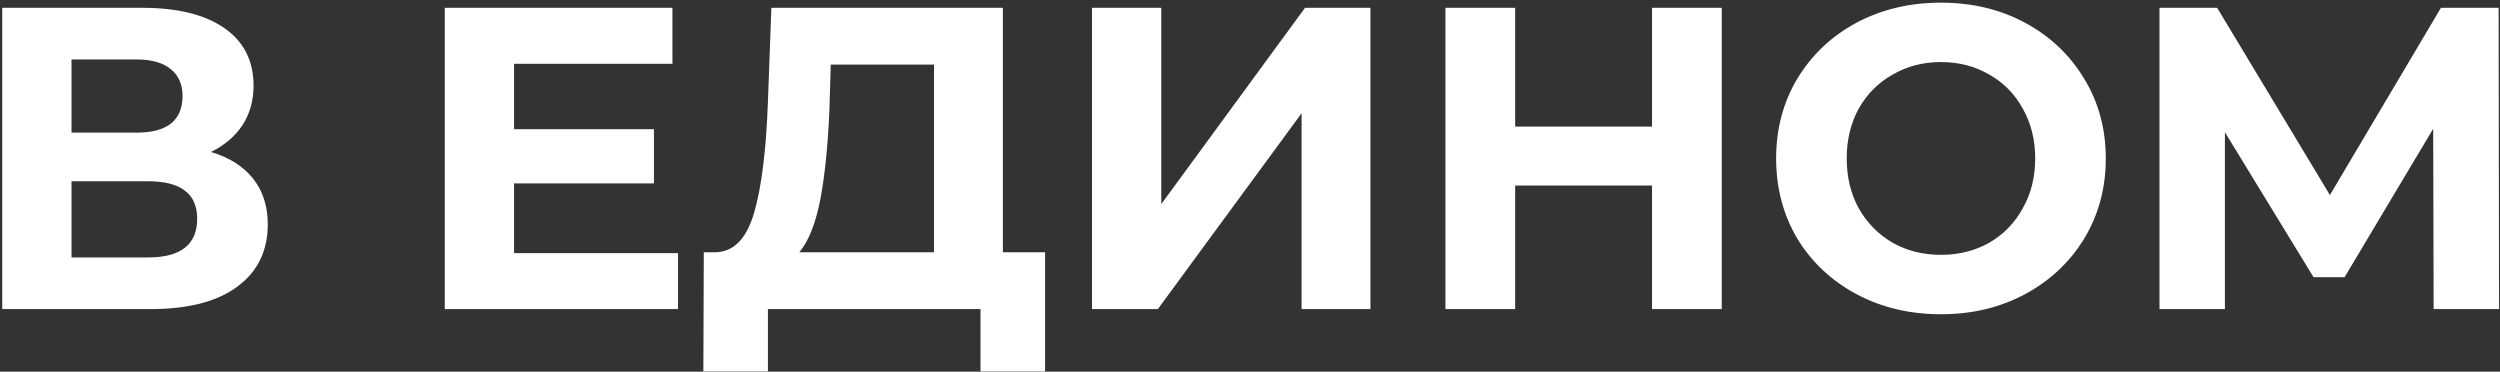 <?xml version="1.0" encoding="UTF-8"?> <svg xmlns="http://www.w3.org/2000/svg" width="639" height="95" viewBox="0 0 639 95" fill="none"><rect x="0" y="0" width="639" height="95" fill="#333333" stroke="none"/> <path d="M53.92 38.85C58.613 40.243 62.207 42.517 64.7 45.67C67.193 48.823 68.44 52.71 68.44 57.33C68.44 64.15 65.837 69.467 60.63 73.28C55.497 77.093 48.127 79 38.52 79H0.57V2H36.43C45.377 2 52.343 3.723 57.33 7.17C62.317 10.617 64.81 15.53 64.81 21.91C64.81 25.723 63.857 29.097 61.95 32.03C60.043 34.89 57.367 37.163 53.92 38.85ZM18.28 33.9H34.89C38.777 33.9 41.71 33.13 43.69 31.59C45.67 29.977 46.66 27.63 46.66 24.55C46.66 21.543 45.633 19.233 43.58 17.62C41.6 16.007 38.703 15.2 34.89 15.2H18.28V33.9ZM37.86 65.8C46.22 65.8 50.4 62.5 50.4 55.9C50.4 49.52 46.22 46.33 37.86 46.33H18.28V65.8H37.86ZM173.305 64.7V79H113.685V2H171.875V16.3H131.395V33.02H167.145V46.88H131.395V64.7H173.305ZM267.119 64.48V94.95H250.619V79H196.279V94.95H179.779L179.889 64.48H182.969C187.589 64.333 190.852 60.96 192.759 54.36C194.666 47.76 195.839 38.337 196.279 26.09L197.159 2H256.339V64.48H267.119ZM212.009 27.74C211.642 36.907 210.872 44.607 209.699 50.84C208.526 57 206.729 61.547 204.309 64.48H238.739V16.52H212.339L212.009 27.74ZM279.115 2H296.825V52.16L333.565 2H350.285V79H332.685V28.95L295.945 79H279.115V2ZM440.077 2V79H422.257V47.43H387.277V79H369.457V2H387.277V32.36H422.257V2H440.077ZM496.109 80.32C488.115 80.32 480.892 78.597 474.439 75.15C468.059 71.703 463.035 66.973 459.369 60.96C455.775 54.873 453.979 48.053 453.979 40.5C453.979 32.947 455.775 26.163 459.369 20.15C463.035 14.063 468.059 9.297 474.439 5.85C480.892 2.403 488.115 0.68 496.109 0.68C504.102 0.68 511.289 2.403 517.669 5.85C524.049 9.297 529.072 14.063 532.739 20.15C536.405 26.163 538.239 32.947 538.239 40.5C538.239 48.053 536.405 54.873 532.739 60.96C529.072 66.973 524.049 71.703 517.669 75.15C511.289 78.597 504.102 80.32 496.109 80.32ZM496.109 65.14C500.655 65.14 504.762 64.113 508.429 62.06C512.095 59.933 514.955 57 517.009 53.26C519.135 49.52 520.199 45.267 520.199 40.5C520.199 35.733 519.135 31.48 517.009 27.74C514.955 24 512.095 21.103 508.429 19.05C504.762 16.923 500.655 15.86 496.109 15.86C491.562 15.86 487.455 16.923 483.789 19.05C480.122 21.103 477.225 24 475.099 27.74C473.045 31.48 472.019 35.733 472.019 40.5C472.019 45.267 473.045 49.52 475.099 53.26C477.225 57 480.122 59.933 483.789 62.06C487.455 64.113 491.562 65.14 496.109 65.14ZM622.036 79L621.926 32.91L599.266 70.86H591.346L568.686 33.79V79H551.966V2H566.706L595.526 49.85L623.906 2H638.646L638.756 79H622.036Z" fill="white"></path> </svg> 